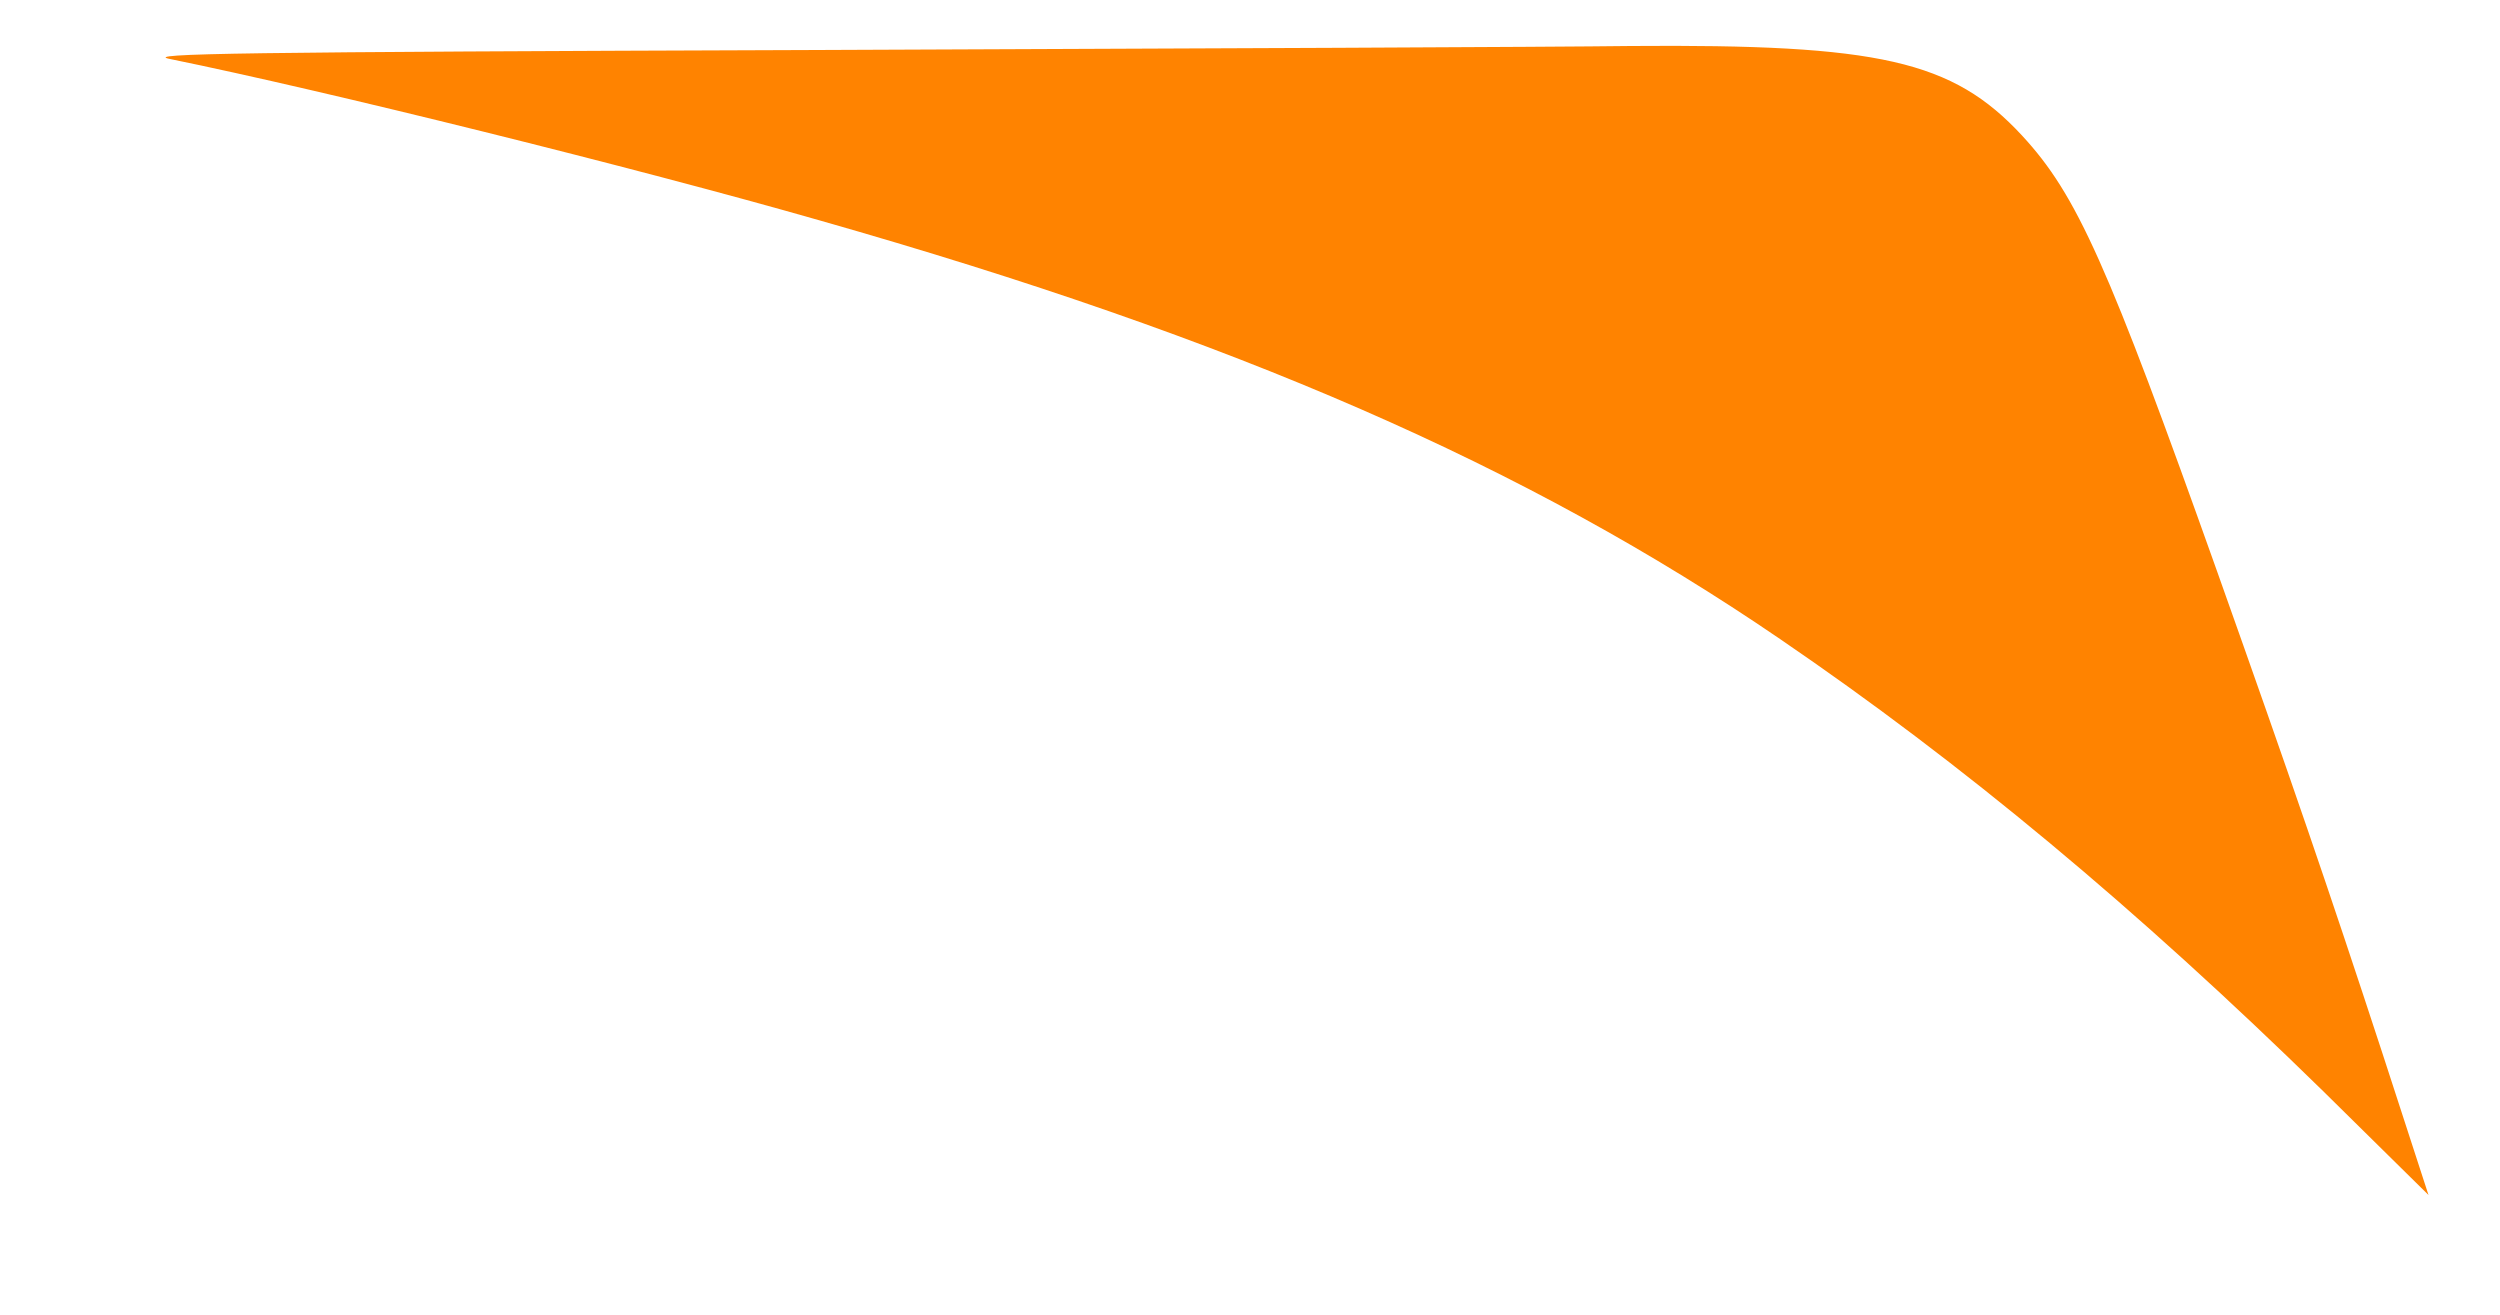 <?xml version="1.0" encoding="UTF-8"?>
<svg xmlns="http://www.w3.org/2000/svg" version="1.0" width="500pt" height="263pt" viewBox="0 0 500 263" preserveAspectRatio="xMidYMid meet" fill="#ff8300">
  <g transform="translate(0,263) scale(0.1,-0.1)" stroke="none">
    <path d="M1635 2530 c-1164 -4 -1351 -7 -1295 -18 309 -63 930 -217 1300 -323 832 -237 1412 -490 1920 -837 365 -249 712 -538 1086 -904 l211 -208 -92 283 c-108 330 -184 551 -330 962 -220 618 -281 755 -391 874 -139 150 -285 183 -783 179 -146 -2 -878 -5 -1626 -8z"></path>
  </g>
</svg>
